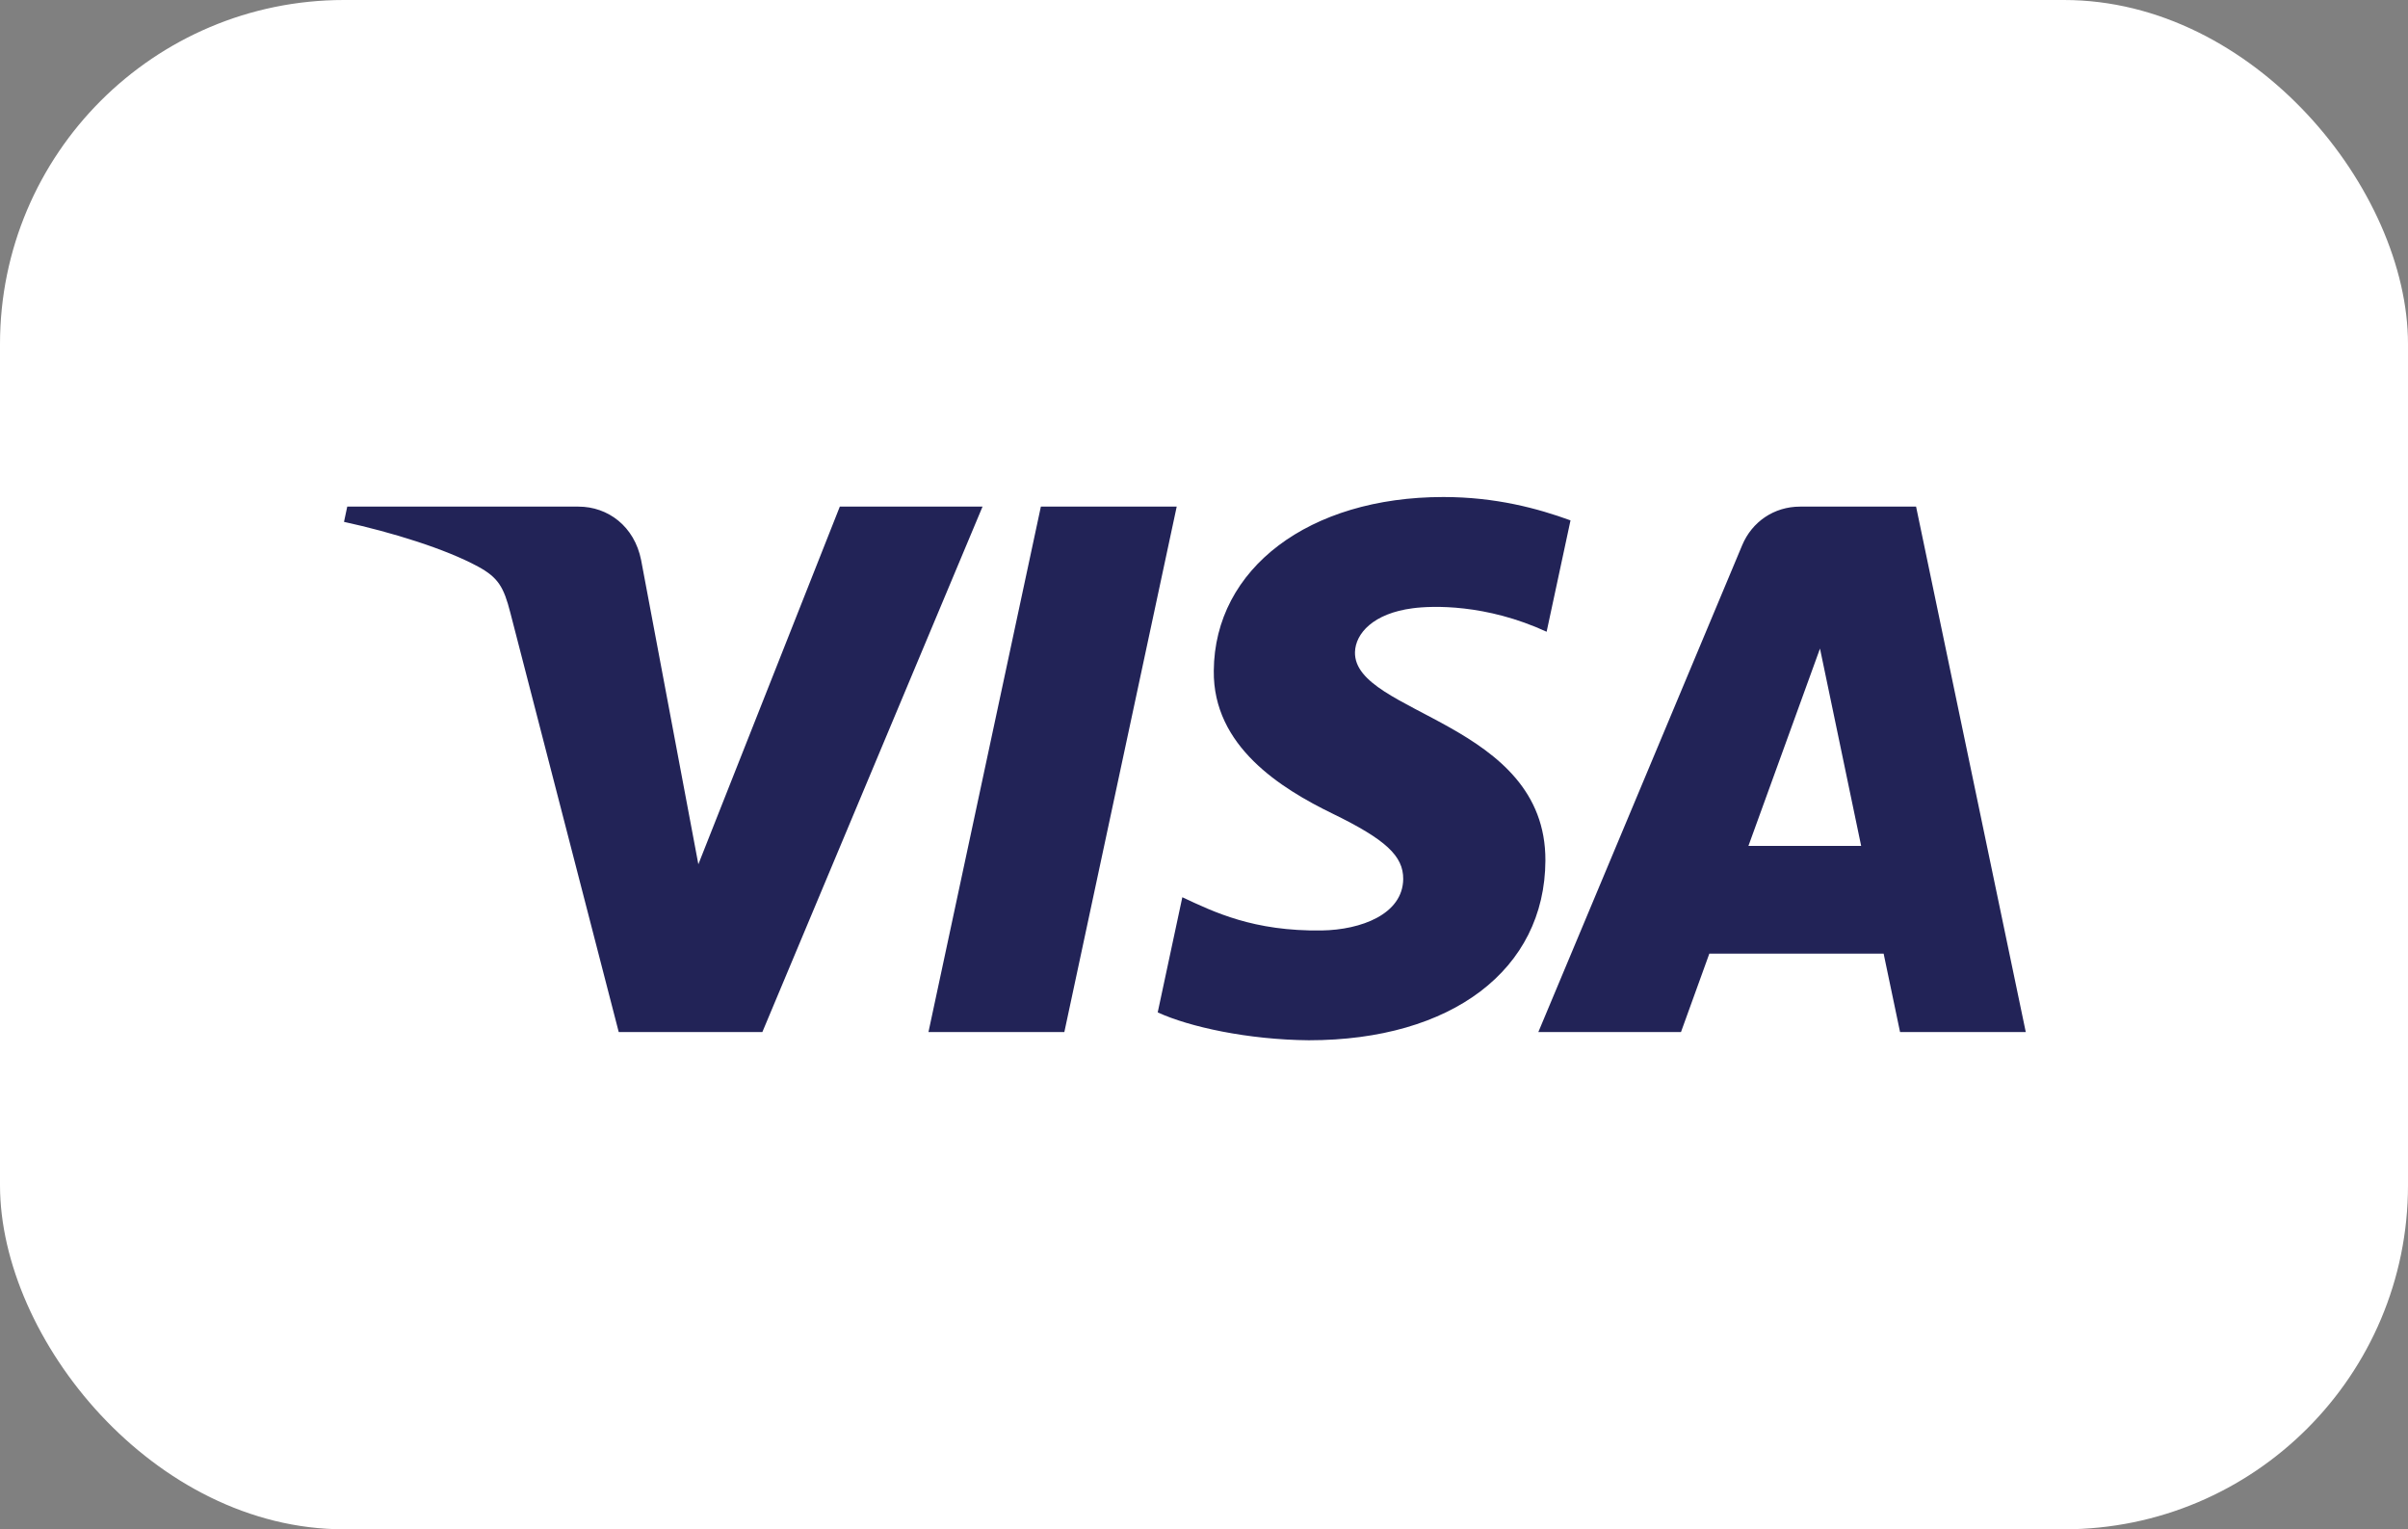 <?xml version="1.0" encoding="UTF-8"?> <svg xmlns="http://www.w3.org/2000/svg" width="63" height="40" viewBox="0 0 63 40" fill="none"><rect x="0" y="0" width="63" height="40" fill="#808080" stroke="none"/> <rect width="63" height="40" rx="9" fill="white"></rect> <path d="M31.756 17.543C31.731 19.522 33.52 20.627 34.867 21.283C36.252 21.957 36.717 22.389 36.712 22.992C36.701 23.914 35.607 24.321 34.583 24.337C32.797 24.364 31.758 23.854 30.933 23.468L30.289 26.48C31.118 26.861 32.652 27.195 34.242 27.209C37.976 27.209 40.419 25.366 40.432 22.508C40.447 18.881 35.416 18.68 35.45 17.059C35.462 16.568 35.931 16.043 36.959 15.91C37.468 15.842 38.872 15.791 40.464 16.524L41.089 13.611C40.233 13.299 39.132 13 37.762 13C34.248 13 31.776 14.869 31.756 17.543ZM47.094 13.251C46.412 13.251 45.837 13.649 45.581 14.259L40.247 26.995H43.979L44.721 24.943H49.281L49.711 26.995H53L50.13 13.251H47.094ZM47.616 16.964L48.693 22.125H45.744L47.616 16.964ZM27.232 13.251L24.291 26.995H27.846L30.786 13.251H27.232ZM21.972 13.251L18.271 22.606L16.774 14.652C16.599 13.764 15.905 13.251 15.134 13.251H9.085L9 13.65C10.242 13.92 11.653 14.355 12.508 14.82C13.031 15.104 13.18 15.352 13.352 16.027L16.188 26.995H19.945L25.706 13.251H21.972Z" fill="url(#paint0_linear_391_63)"></path> <defs> <linearGradient id="paint0_linear_391_63" x1="2031.86" y1="55.714" x2="2072.99" y2="-1403.54" gradientUnits="userSpaceOnUse"> <stop stop-color="#222357"></stop> <stop offset="1" stop-color="#254AA5"></stop> </linearGradient> </defs> </svg> 